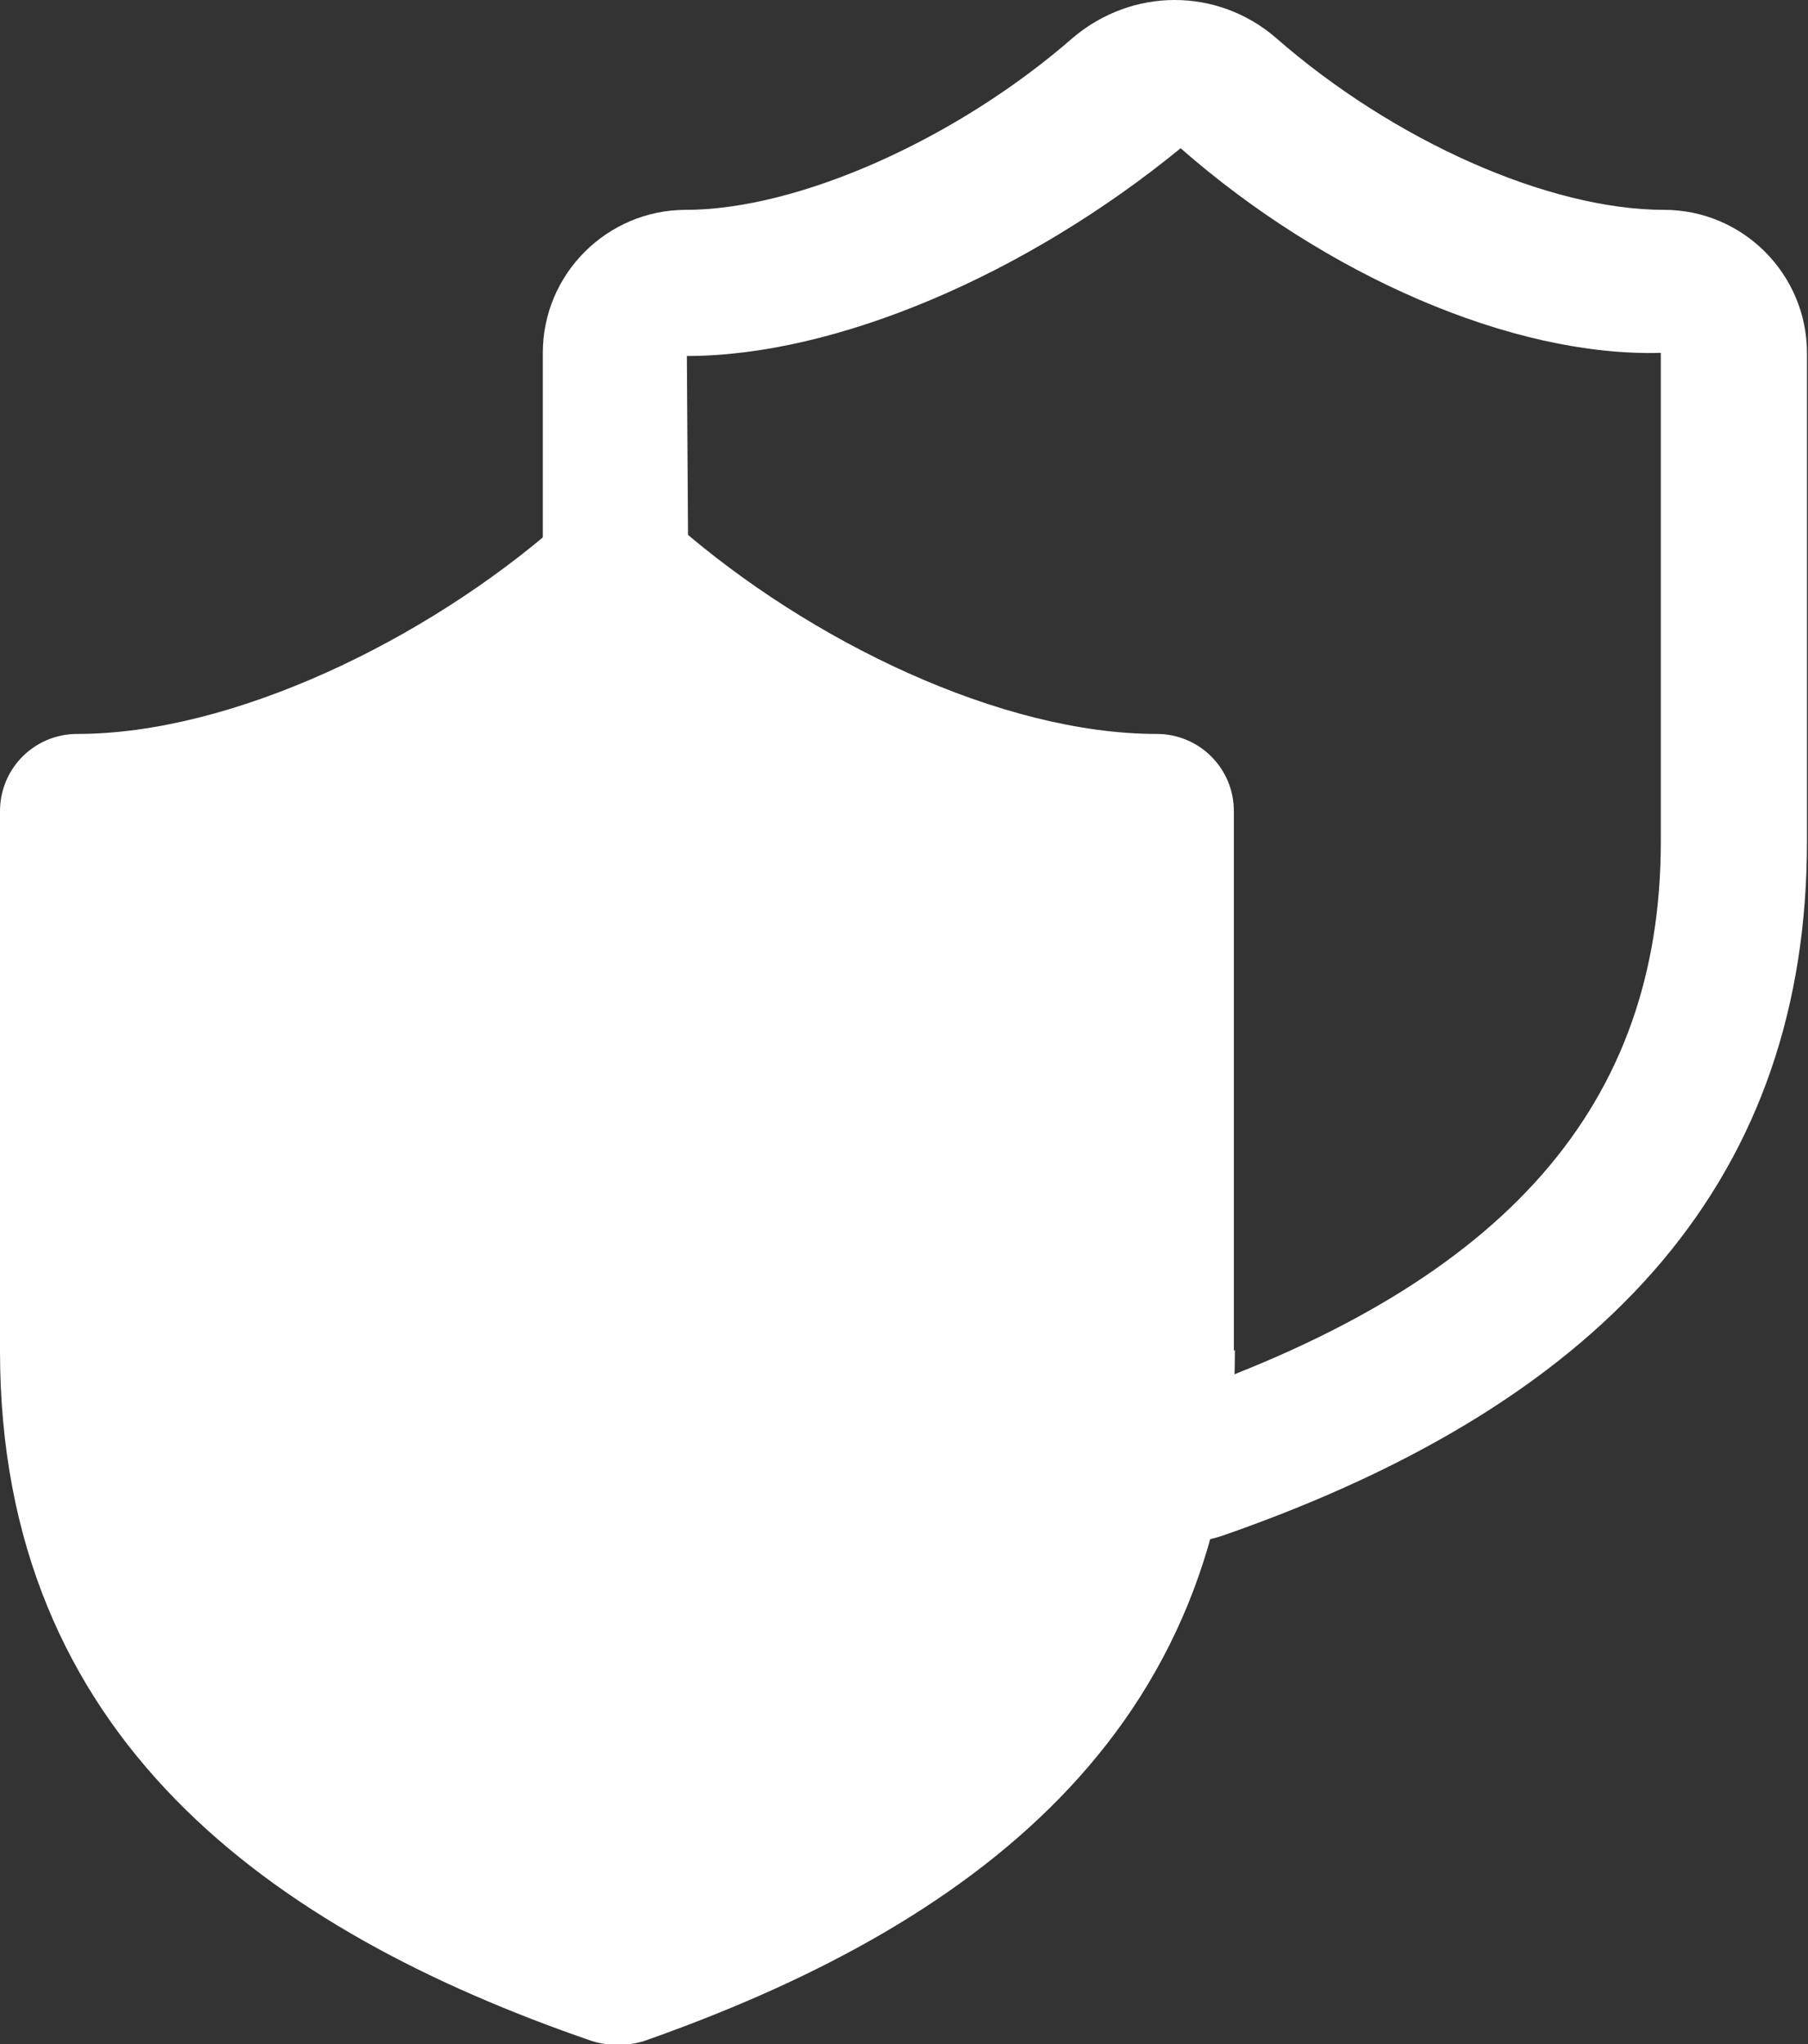 <?xml version="1.0" encoding="UTF-8"?> <svg xmlns="http://www.w3.org/2000/svg" id="_Слой_2" data-name="Слой 2" viewBox="0 0 17.32 19.58"><rect x="0" y="0" width="17.32" height="19.58" fill="#333333" stroke="none"/><defs><style> .cls-1 { fill: #fff; } </style></defs><g id="_Слой_1-2" data-name="Слой 1"><g><path class="cls-1" d="m11.27,14.79c-.16,0-.32-.03-.48-.09-3.75-1.3-5.59-3.47-5.59-6.64V3.38c0-.76.62-1.37,1.37-1.37,1.08,0,2.6-.68,3.71-1.65.57-.48,1.38-.48,1.94,0,1.13.99,2.62,1.65,3.72,1.65.76,0,1.37.62,1.37,1.37v4.68c0,3.16-1.83,5.34-5.6,6.65-.15.05-.3.07-.45.07Zm.04-13.37c-1.48,1.21-3.3,1.99-4.73,1.99l.03,4.65c0,2.53,1.48,4.22,4.66,5.31,3.16-1.1,4.64-2.79,4.64-5.31V3.38c-1.43.04-3.22-.75-4.6-1.96Z"></path><path class="cls-1" d="m11.83,12.93c0,3.7-2.59,5.54-5.66,6.62-.16.05-.34.05-.5,0-3.08-1.06-5.67-2.91-5.67-6.61v-5.17c0-.41.33-.74.74-.74,1.48,0,3.33-.89,4.61-2.01.32-.28.8-.28,1.12,0,1.29,1.13,3.13,2.01,4.61,2.01.41,0,.74.33.74.74v5.17Z"></path></g></g></svg> 